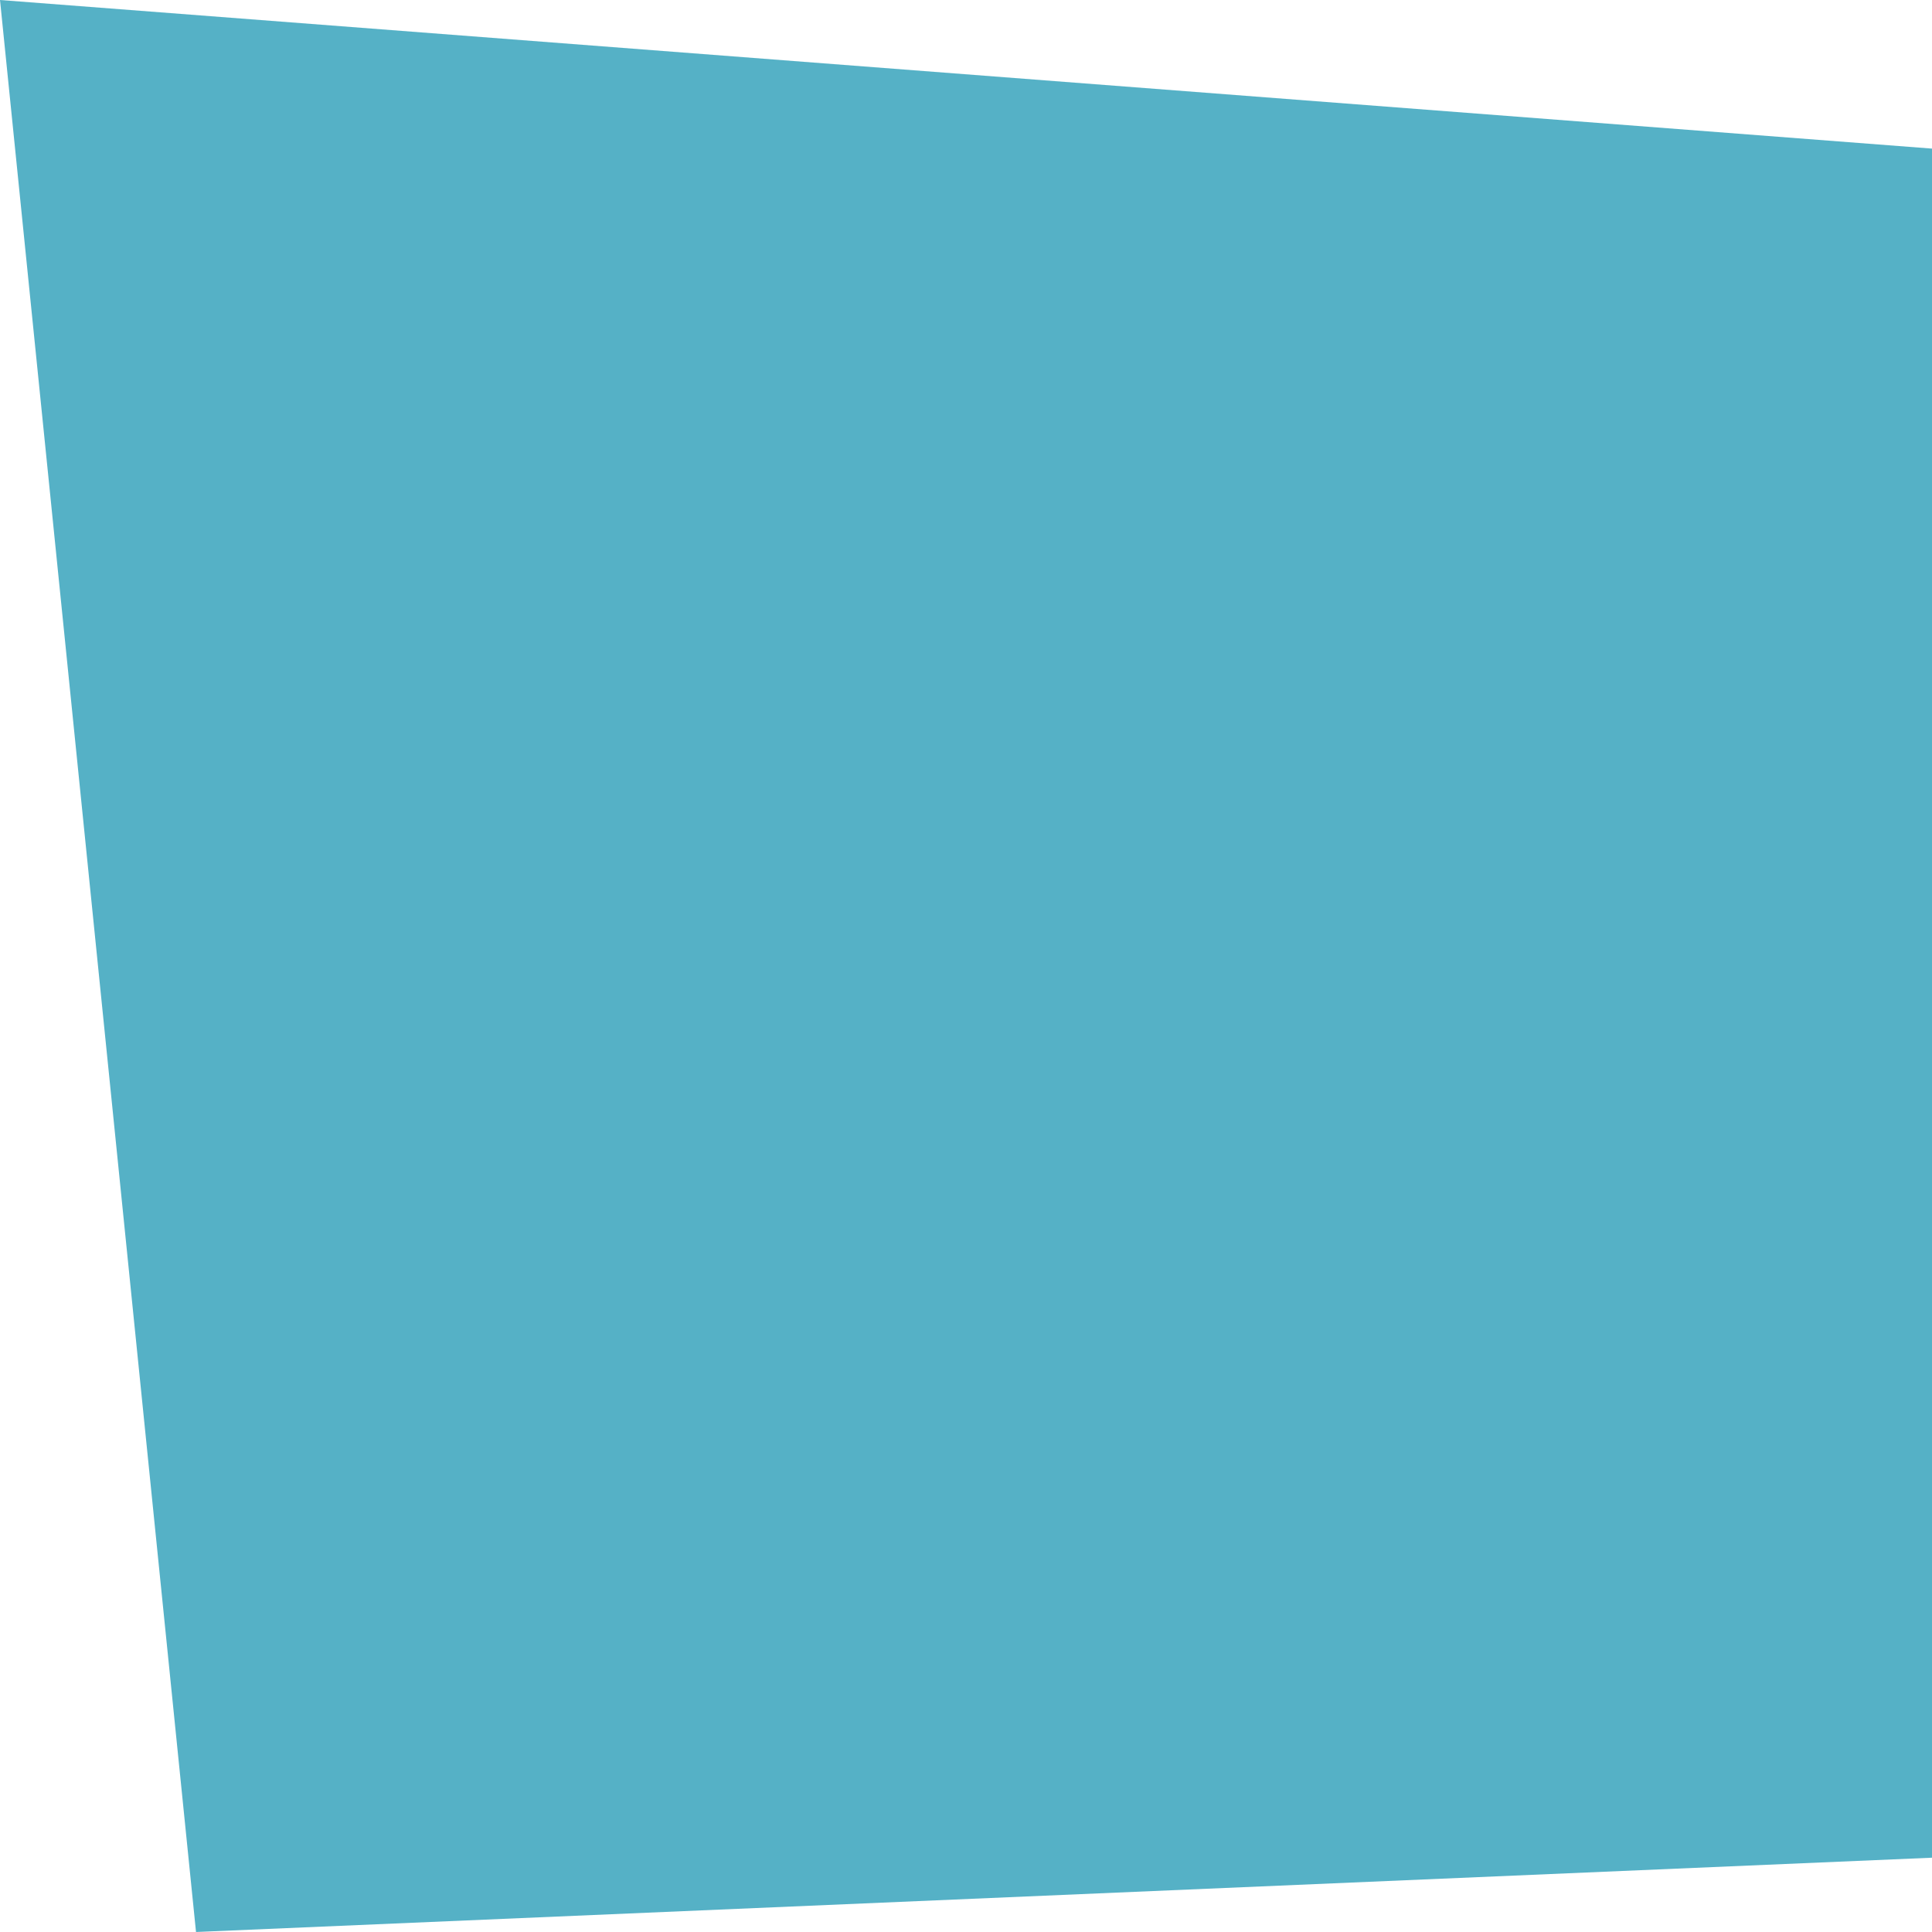 <?xml version="1.0" encoding="UTF-8"?> <svg xmlns="http://www.w3.org/2000/svg" width="24" height="24" viewBox="0 0 24 24" fill="none"><path d="M2.435 24L0 0L24 1.846L24 23.077L2.435 24Z" fill="#55B1C6"></path></svg> 
